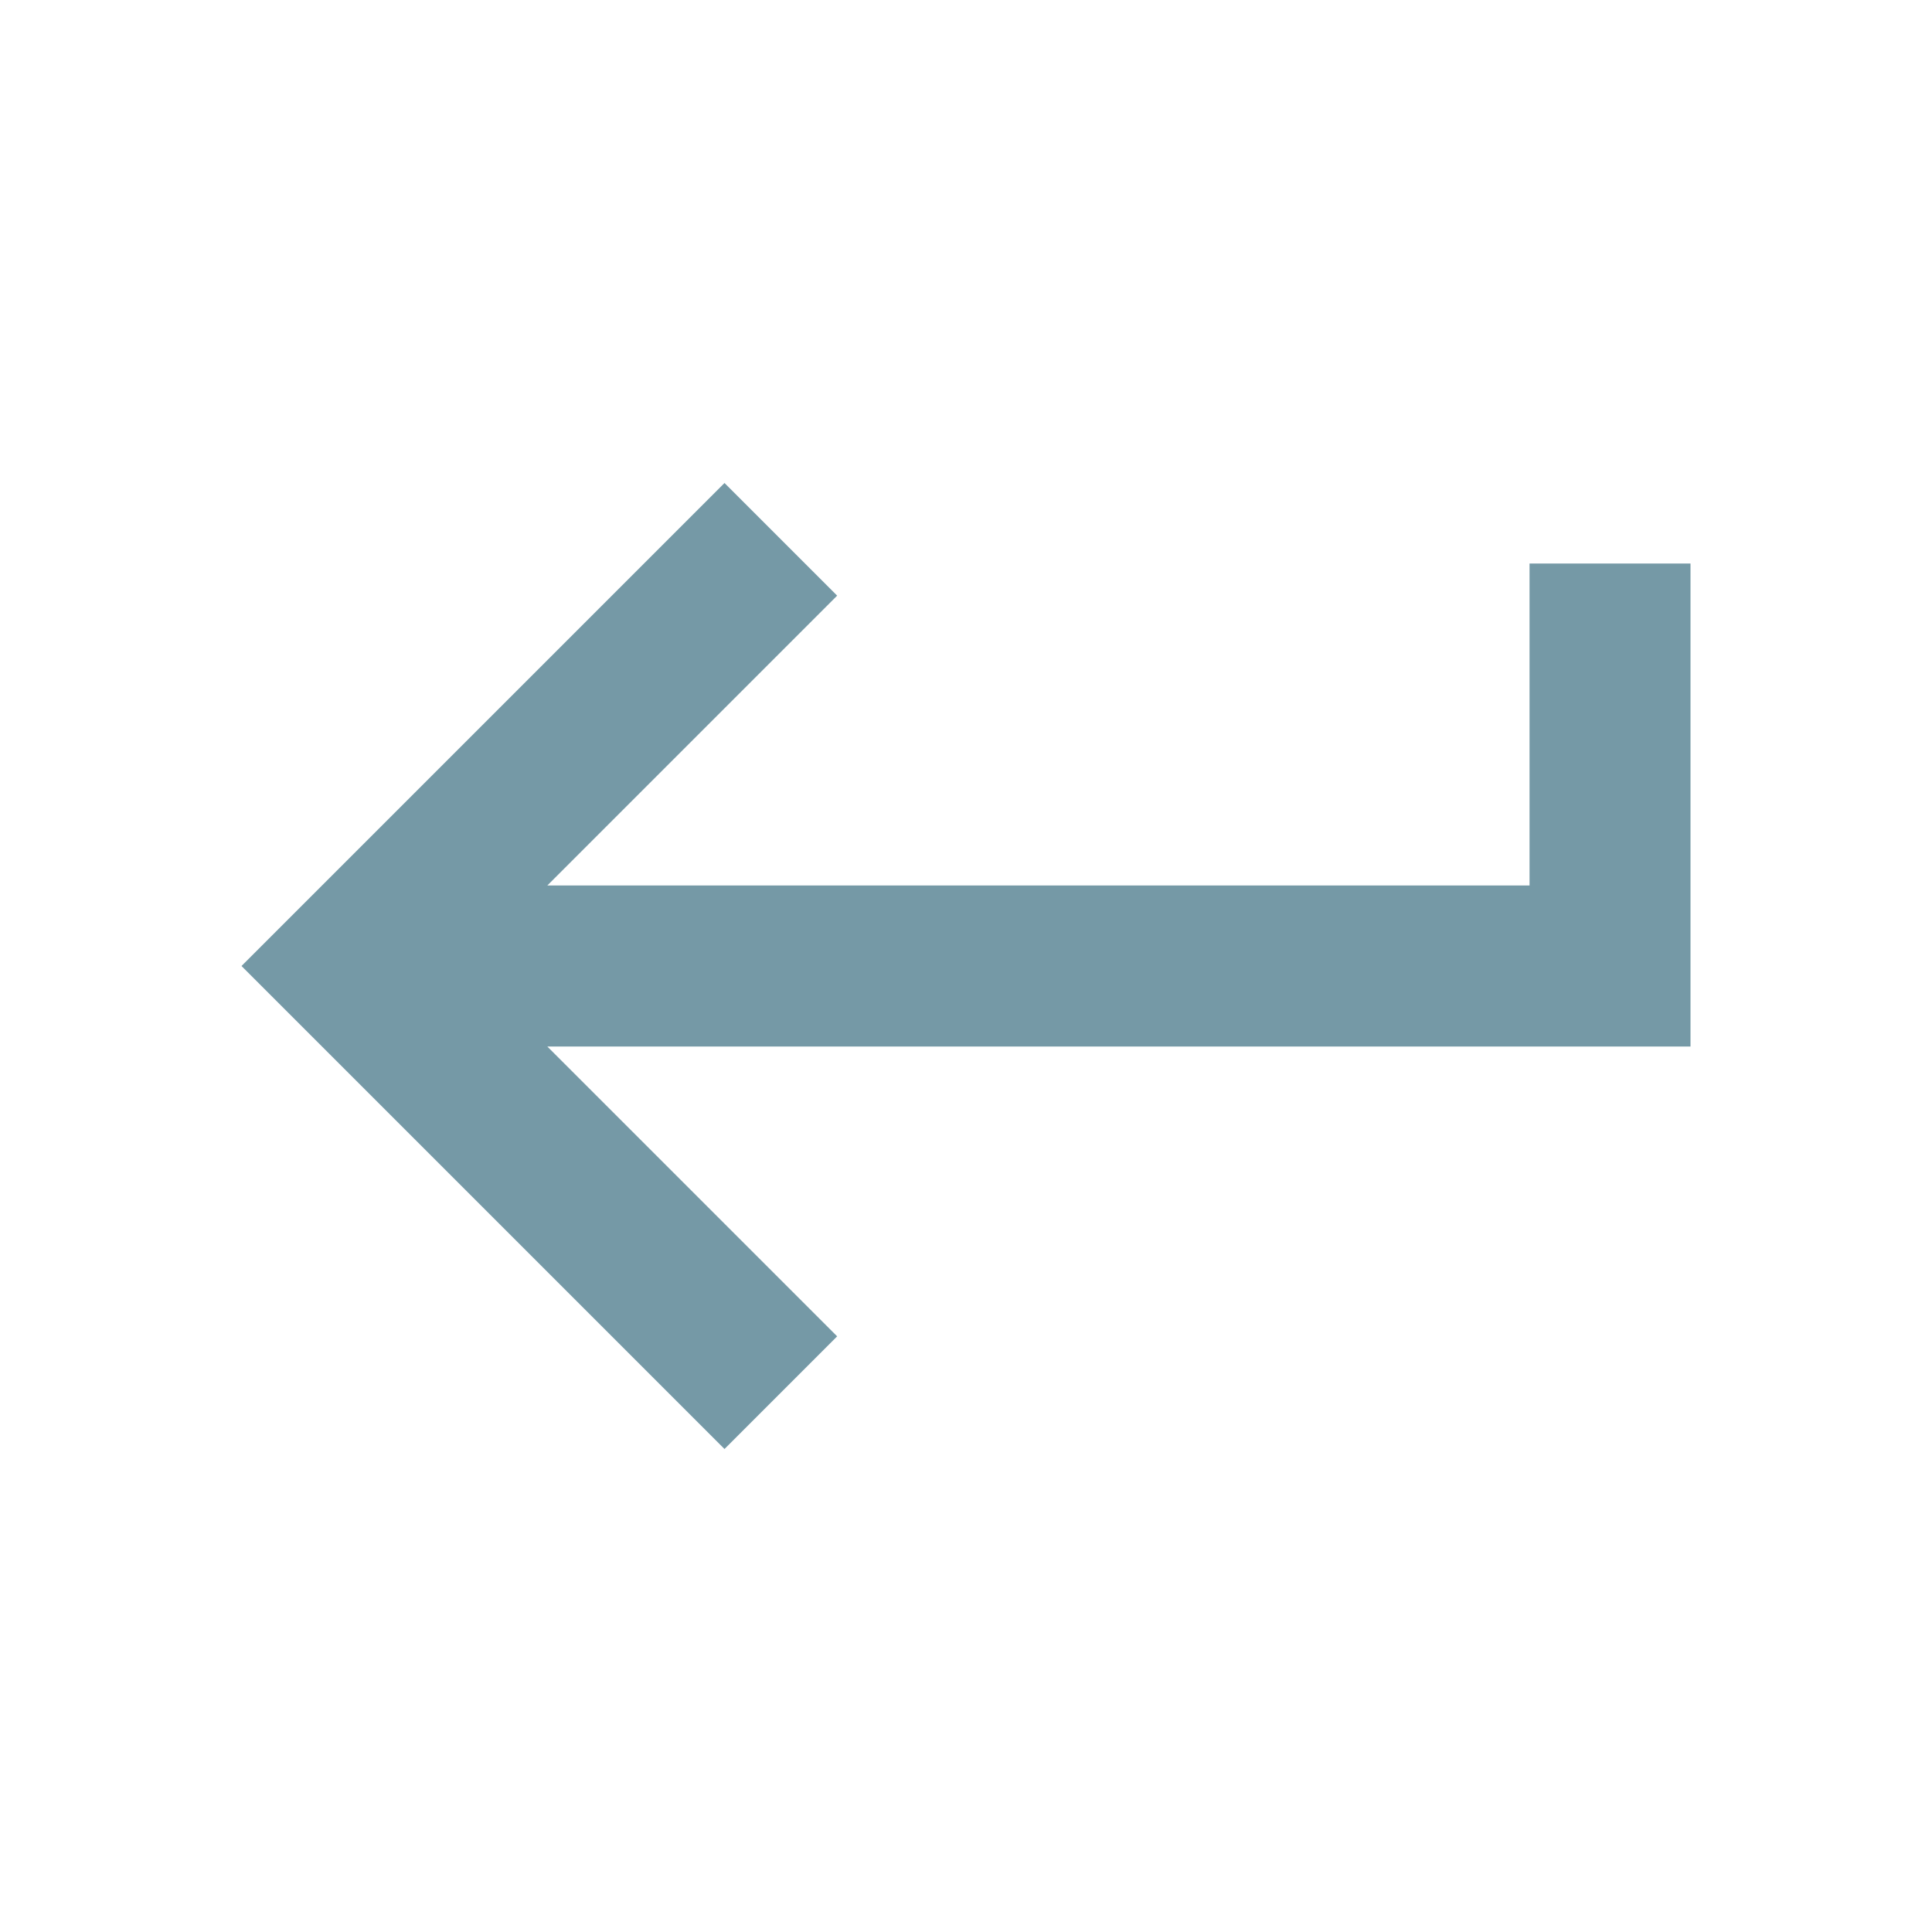 <svg width="16" height="16" viewBox="0 0 16 16" fill="none" xmlns="http://www.w3.org/2000/svg">
    <mask id="mask0_171_14468" style="mask-type: alpha" maskUnits="userSpaceOnUse" x="0" y="0" width="16"
        height="16">
        <rect width="16" height="16" fill="#7599A6" />
    </mask>
    <g mask="url(#mask0_171_14468)">
        <path
            d="M6 12L2 8L6 4L6.933 4.933L4.533 7.333H12.667V4.667H14V8.667H4.533L6.933 11.067L6 12Z"
            fill="#7599A6" />
    </g>
</svg>